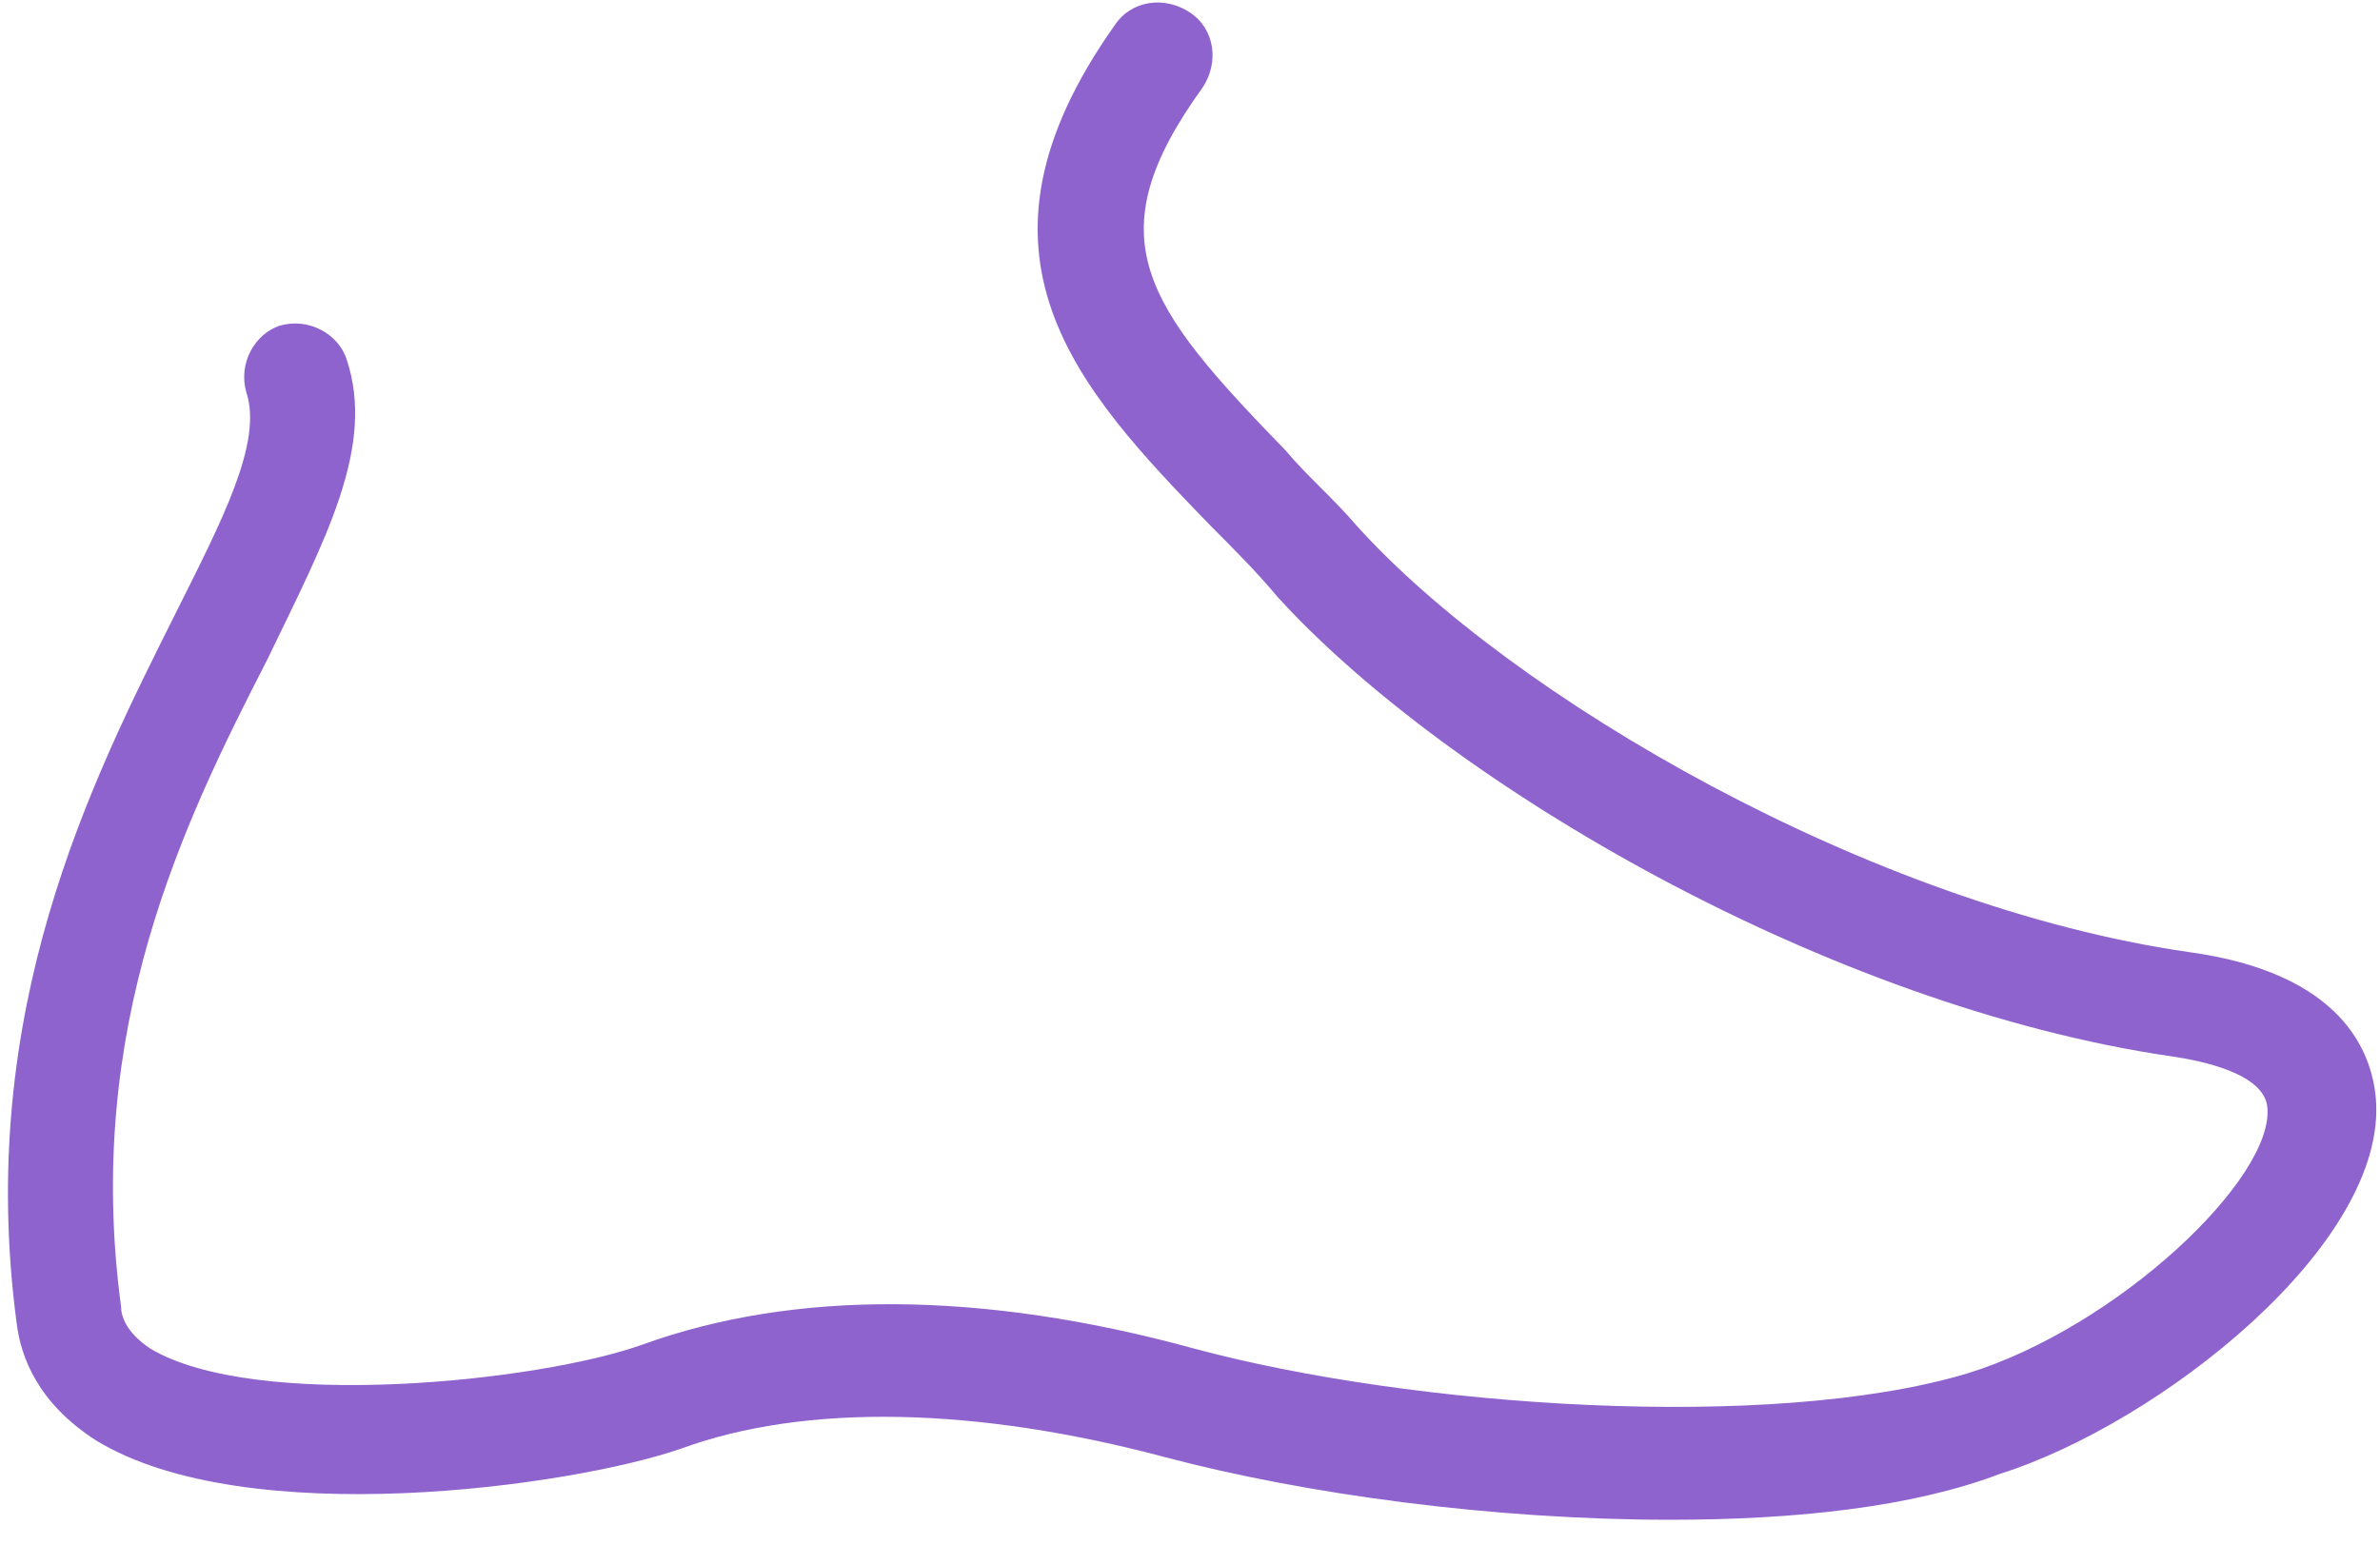 <?xml version="1.0" encoding="UTF-8"?> <svg xmlns="http://www.w3.org/2000/svg" width="57" height="37" viewBox="0 0 57 37" fill="none"> <path d="M40 36.4C35.8 36.4 31.3 35.8 27.9 34.9C23.4 33.7 19.3 33.6 16.3 34.7C13.7 35.6 5.9 36.7 2.3 34.5C0.9 33.6 0.5 32.5 0.4 31.7C-0.6 24.2 2.2 18.7 4.2 14.7C5.3 12.5 6.3 10.6 5.9 9.4C5.7 8.7 6.1 8 6.7 7.8C7.4 7.6 8.1 8 8.3 8.6C9 10.7 7.8 12.9 6.4 15.8C4.4 19.7 2 24.6 2.9 31.3C2.9 31.5 3 31.9 3.6 32.3C6.1 33.8 12.9 33.1 15.4 32.2C19 30.9 23.5 30.9 28.6 32.3C33.8 33.7 42.4 34.3 47.1 32.9C50.7 31.8 54.5 28.2 54.3 26.5C54.2 25.7 52.7 25.4 52 25.3C43.8 24.1 34.7 18.8 30.6 14.3C30.1 13.7 29.5 13.1 29 12.6C25.8 9.3 22.8 6.1 26.7 0.6C27.1 -2.92063e-06 27.9 -0.1 28.5 0.3C29.1 0.7 29.2 1.5 28.8 2.1C26.2 5.7 27.4 7.3 30.8 10.8C31.3 11.4 31.9 11.9 32.5 12.6C36.2 16.7 44.8 21.7 52.4 22.8C56.1 23.3 56.8 25.2 56.9 26.3C57.2 29.8 51.7 34.1 47.9 35.3C45.8 36.1 43 36.4 40 36.4Z" fill="#8F63CD"></path> </svg> 
